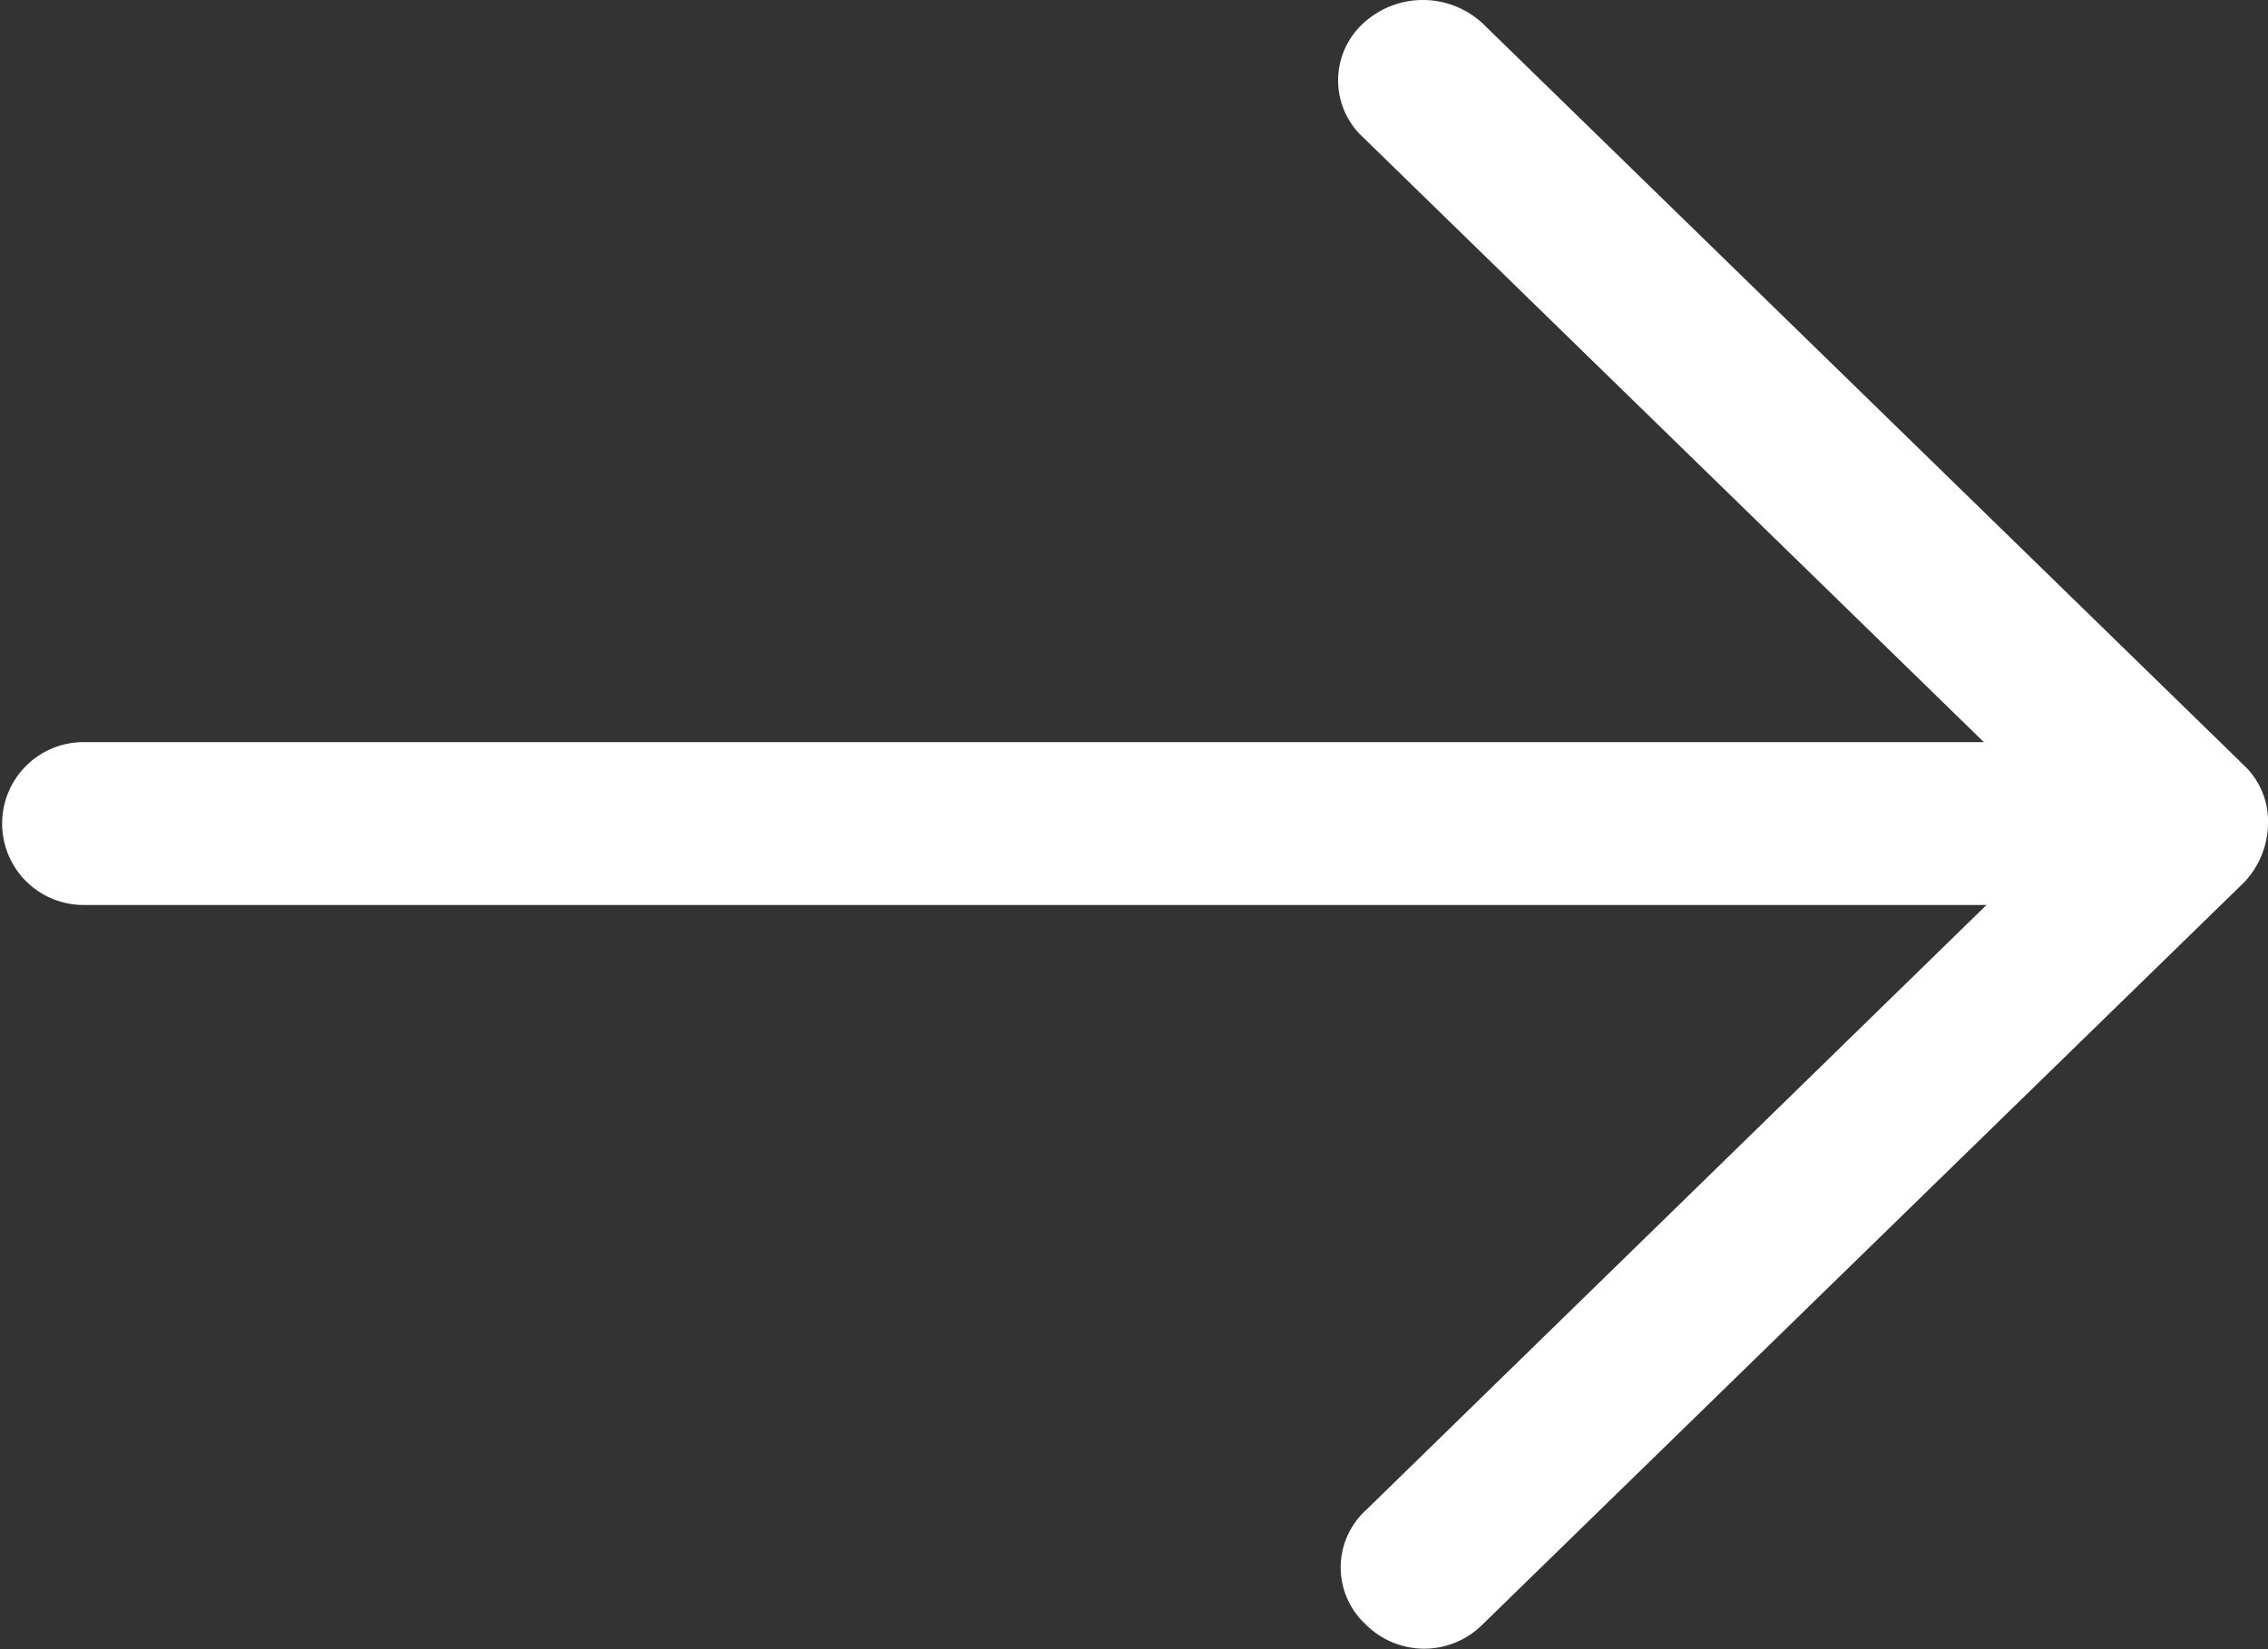<svg xmlns="http://www.w3.org/2000/svg" width="33" height="24" viewBox="0 0 33 24">
  <rect x="0" y="0" width="33" height="24" fill="#333333" stroke="none"/>
<defs>
    <style>
      .cls-1 {
        fill: #fff;
        fill-rule: evenodd;
      }
    </style>
  </defs>
  <path id="Forme_8_copie" data-name="Forme 8 copie" class="cls-1" d="M510.653,3018.84l-11.081,10.8a1.2,1.2,0,0,1-1.7,0,1.127,1.127,0,0,1,0-1.66l9.032-8.81H479.216a1.185,1.185,0,1,1,0-2.37h27.65l-9.031-8.8a1.126,1.126,0,0,1,0-1.66,1.279,1.279,0,0,1,1.737,0l11.081,10.8a1.119,1.119,0,0,1,.347.85A1.263,1.263,0,0,1,510.653,3018.84Z" transform="translate(-478 -3006)"/>
</svg>
